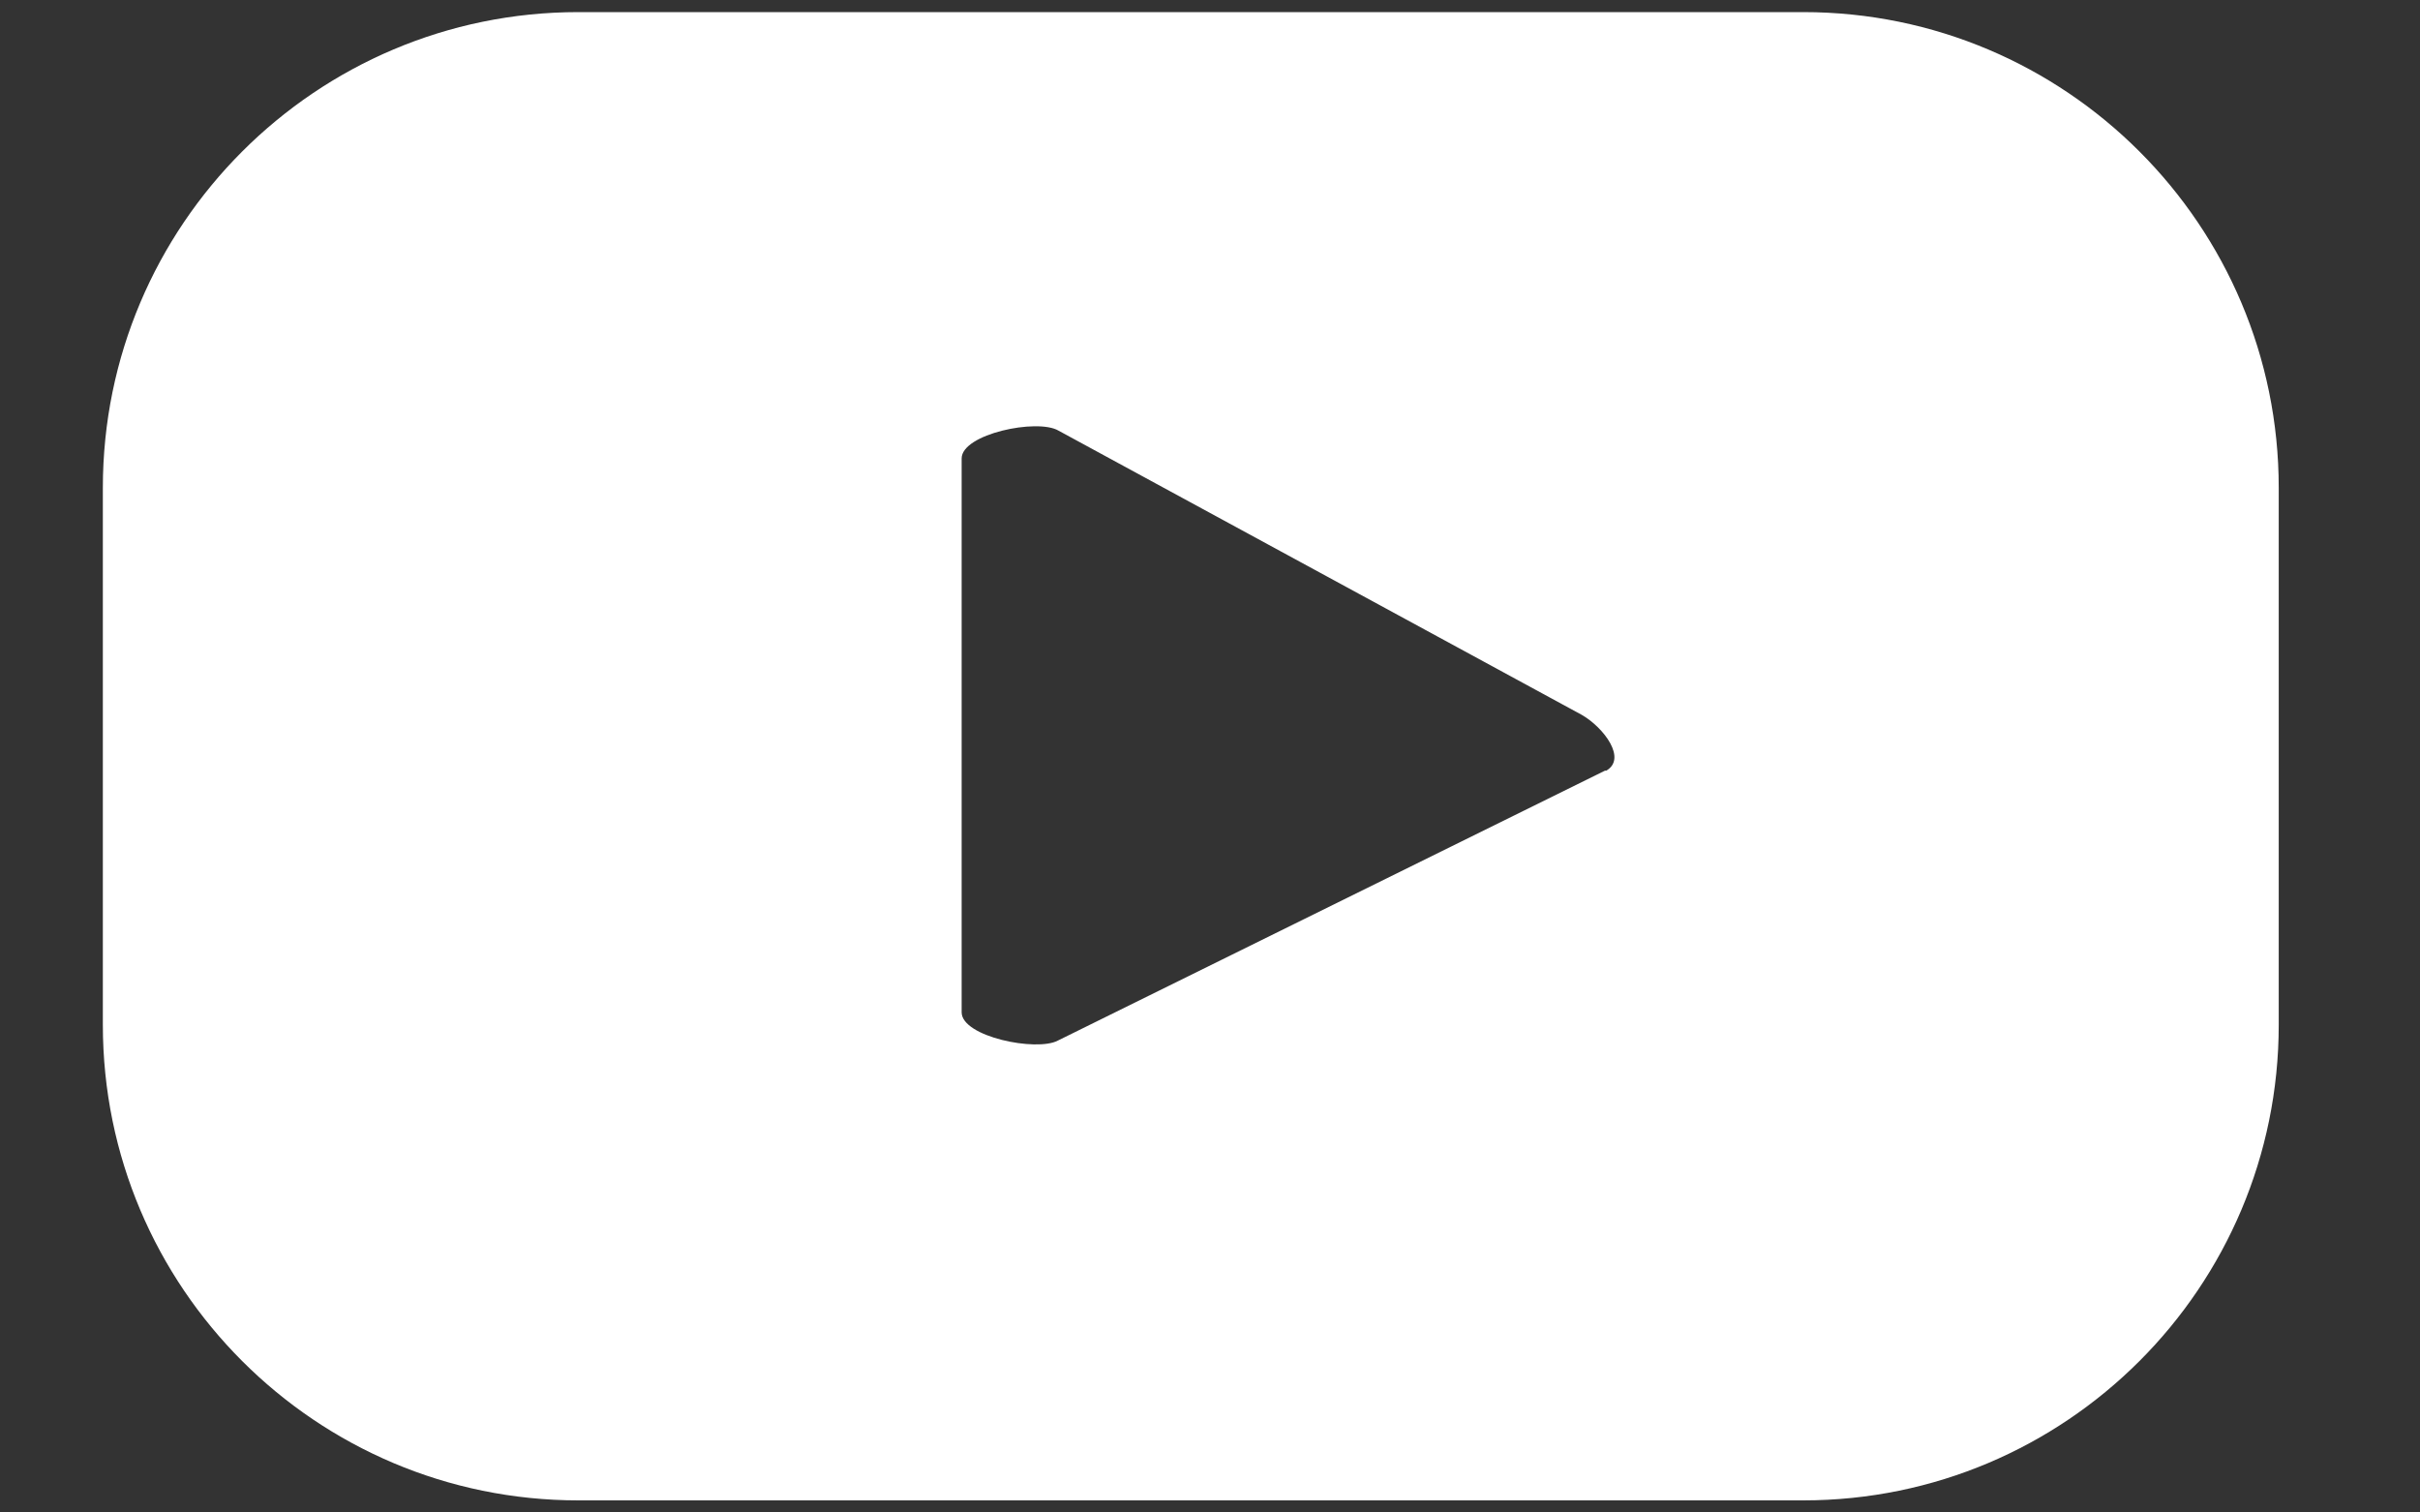 <?xml version="1.0" encoding="UTF-8"?>
<svg xmlns="http://www.w3.org/2000/svg" width="16" height="10" viewBox="0 0 16 10" fill="none">
  <rect x="0" y="0" width="16" height="10" fill="#333333" stroke="none"/>
  <path d="M15.066 3.225C15.066 1.489 13.658 0.08 11.922 0.08H3.824C2.089 0.08 0.68 1.489 0.68 3.225V6.776C0.68 8.512 2.089 9.92 3.824 9.92H11.922C13.658 9.92 15.066 8.512 15.066 6.776V3.225ZM10.614 5.094L6.994 6.88C6.854 6.955 6.358 6.855 6.358 6.693V3.031C6.358 2.869 6.858 2.765 6.998 2.847L10.459 4.727C10.603 4.81 10.761 5.018 10.617 5.097L10.614 5.094Z" fill="white"></path>
</svg>
